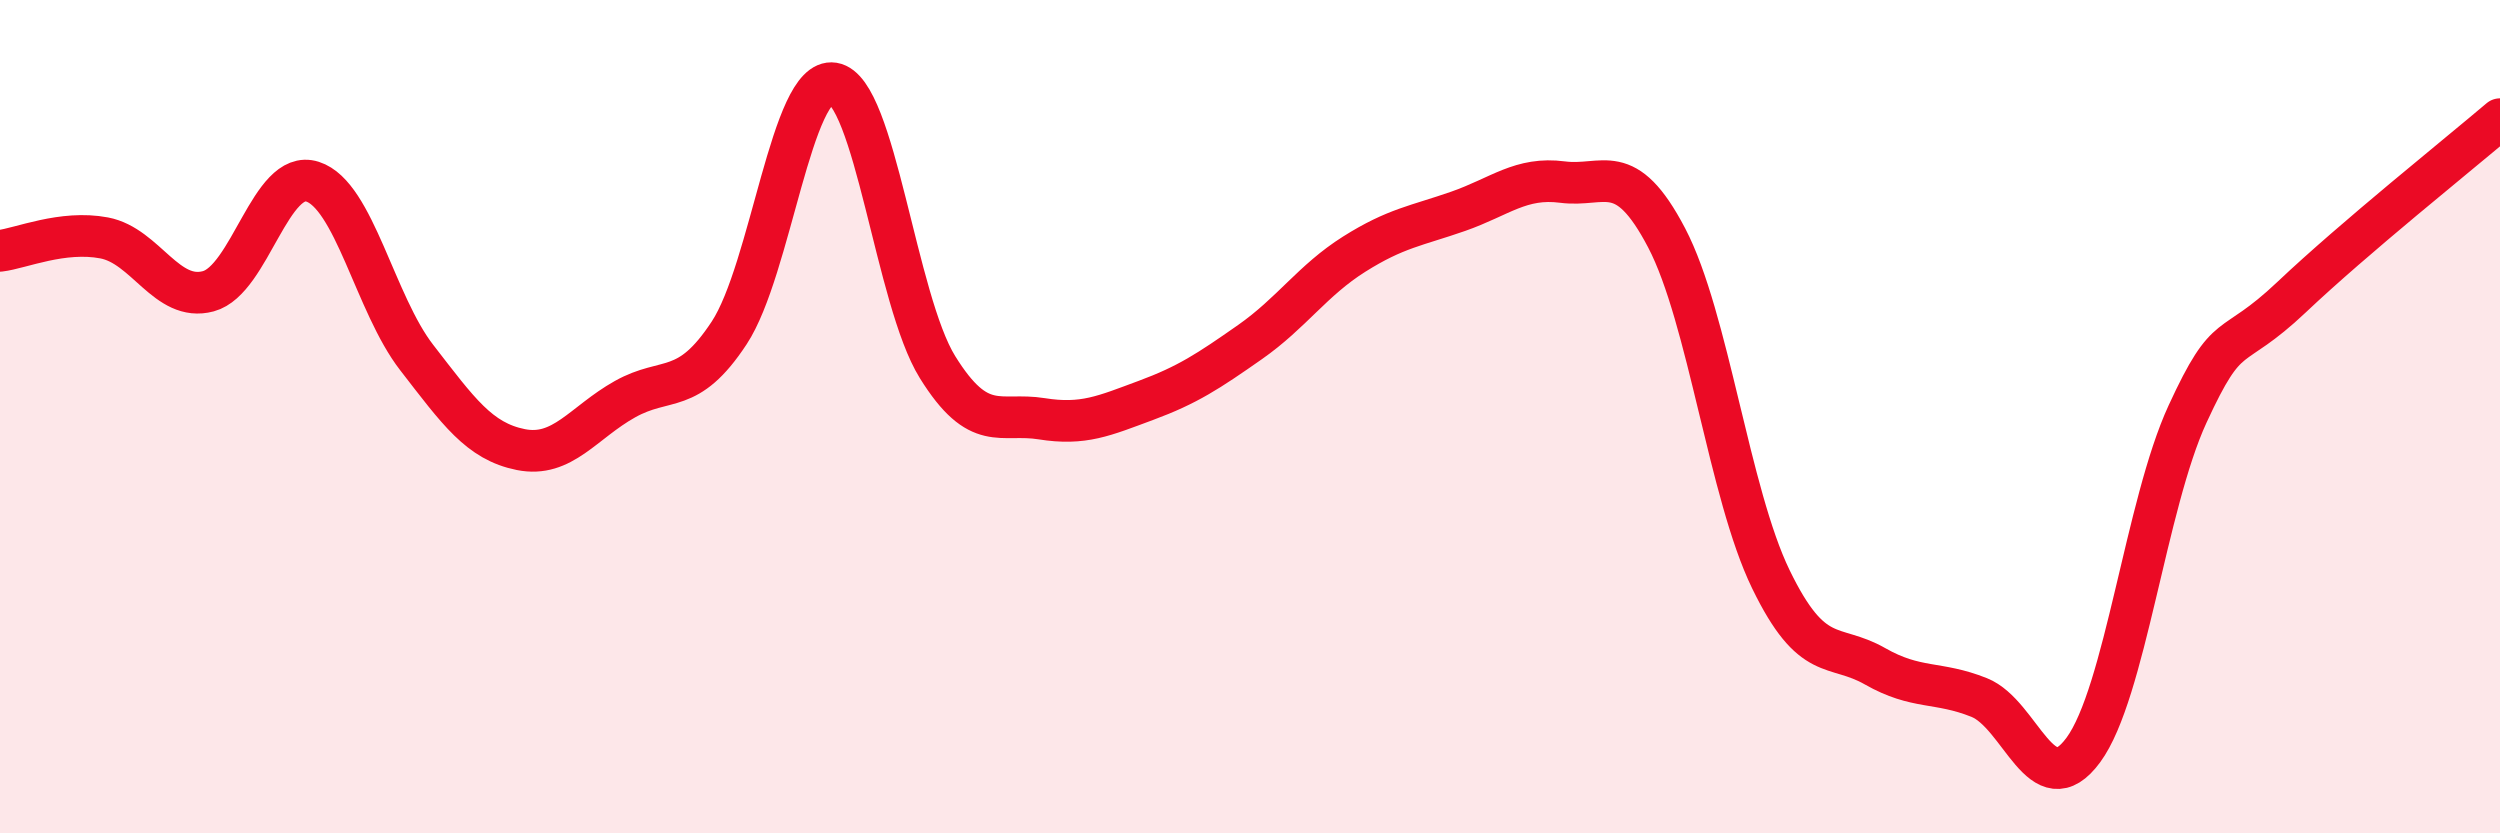 
    <svg width="60" height="20" viewBox="0 0 60 20" xmlns="http://www.w3.org/2000/svg">
      <path
        d="M 0,6.02 C 0.5,5.96 1.5,5.52 2.5,5.71 C 3.5,5.9 4,7.26 5,6.99 C 6,6.72 6.5,4.04 7.5,4.36 C 8.5,4.68 9,7.29 10,8.58 C 11,9.87 11.5,10.59 12.5,10.79 C 13.5,10.99 14,10.14 15,9.58 C 16,9.02 16.5,9.51 17.5,7.99 C 18.5,6.47 19,1.84 20,2 C 21,2.16 21.5,7.2 22.5,8.81 C 23.5,10.42 24,9.89 25,10.05 C 26,10.21 26.5,9.98 27.5,9.61 C 28.5,9.24 29,8.91 30,8.21 C 31,7.51 31.5,6.73 32.5,6.1 C 33.5,5.47 34,5.42 35,5.07 C 36,4.72 36.5,4.24 37.5,4.37 C 38.5,4.5 39,3.8 40,5.71 C 41,7.62 41.5,11.84 42.5,13.9 C 43.5,15.96 44,15.42 45,15.99 C 46,16.56 46.5,16.34 47.5,16.74 C 48.5,17.14 49,19.36 50,18 C 51,16.64 51.5,12.11 52.5,9.94 C 53.5,7.77 53.5,8.55 55,7.13 C 56.5,5.71 59,3.71 60,2.86L60 20L0 20Z"
        fill="#EB0A25"
        opacity="0.1"
        stroke-linecap="round"
        stroke-linejoin="round"
      />
      <path
        d="M 0,6.02 C 0.5,5.96 1.5,5.52 2.5,5.71 C 3.5,5.9 4,7.26 5,6.99 C 6,6.72 6.5,4.04 7.5,4.36 C 8.5,4.68 9,7.29 10,8.58 C 11,9.87 11.5,10.59 12.5,10.79 C 13.5,10.99 14,10.14 15,9.58 C 16,9.02 16.5,9.51 17.5,7.99 C 18.5,6.47 19,1.84 20,2 C 21,2.16 21.5,7.2 22.5,8.81 C 23.5,10.42 24,9.89 25,10.05 C 26,10.21 26.5,9.98 27.5,9.61 C 28.5,9.24 29,8.91 30,8.21 C 31,7.51 31.5,6.73 32.5,6.1 C 33.5,5.47 34,5.42 35,5.07 C 36,4.72 36.5,4.24 37.5,4.37 C 38.5,4.5 39,3.8 40,5.71 C 41,7.62 41.5,11.84 42.5,13.9 C 43.5,15.96 44,15.42 45,15.99 C 46,16.56 46.5,16.34 47.5,16.74 C 48.5,17.14 49,19.36 50,18 C 51,16.64 51.5,12.11 52.5,9.94 C 53.5,7.77 53.5,8.55 55,7.13 C 56.5,5.71 59,3.71 60,2.86"
        stroke="#EB0A25"
        stroke-width="1"
        fill="none"
        stroke-linecap="round"
        stroke-linejoin="round"
      />
    </svg>
  